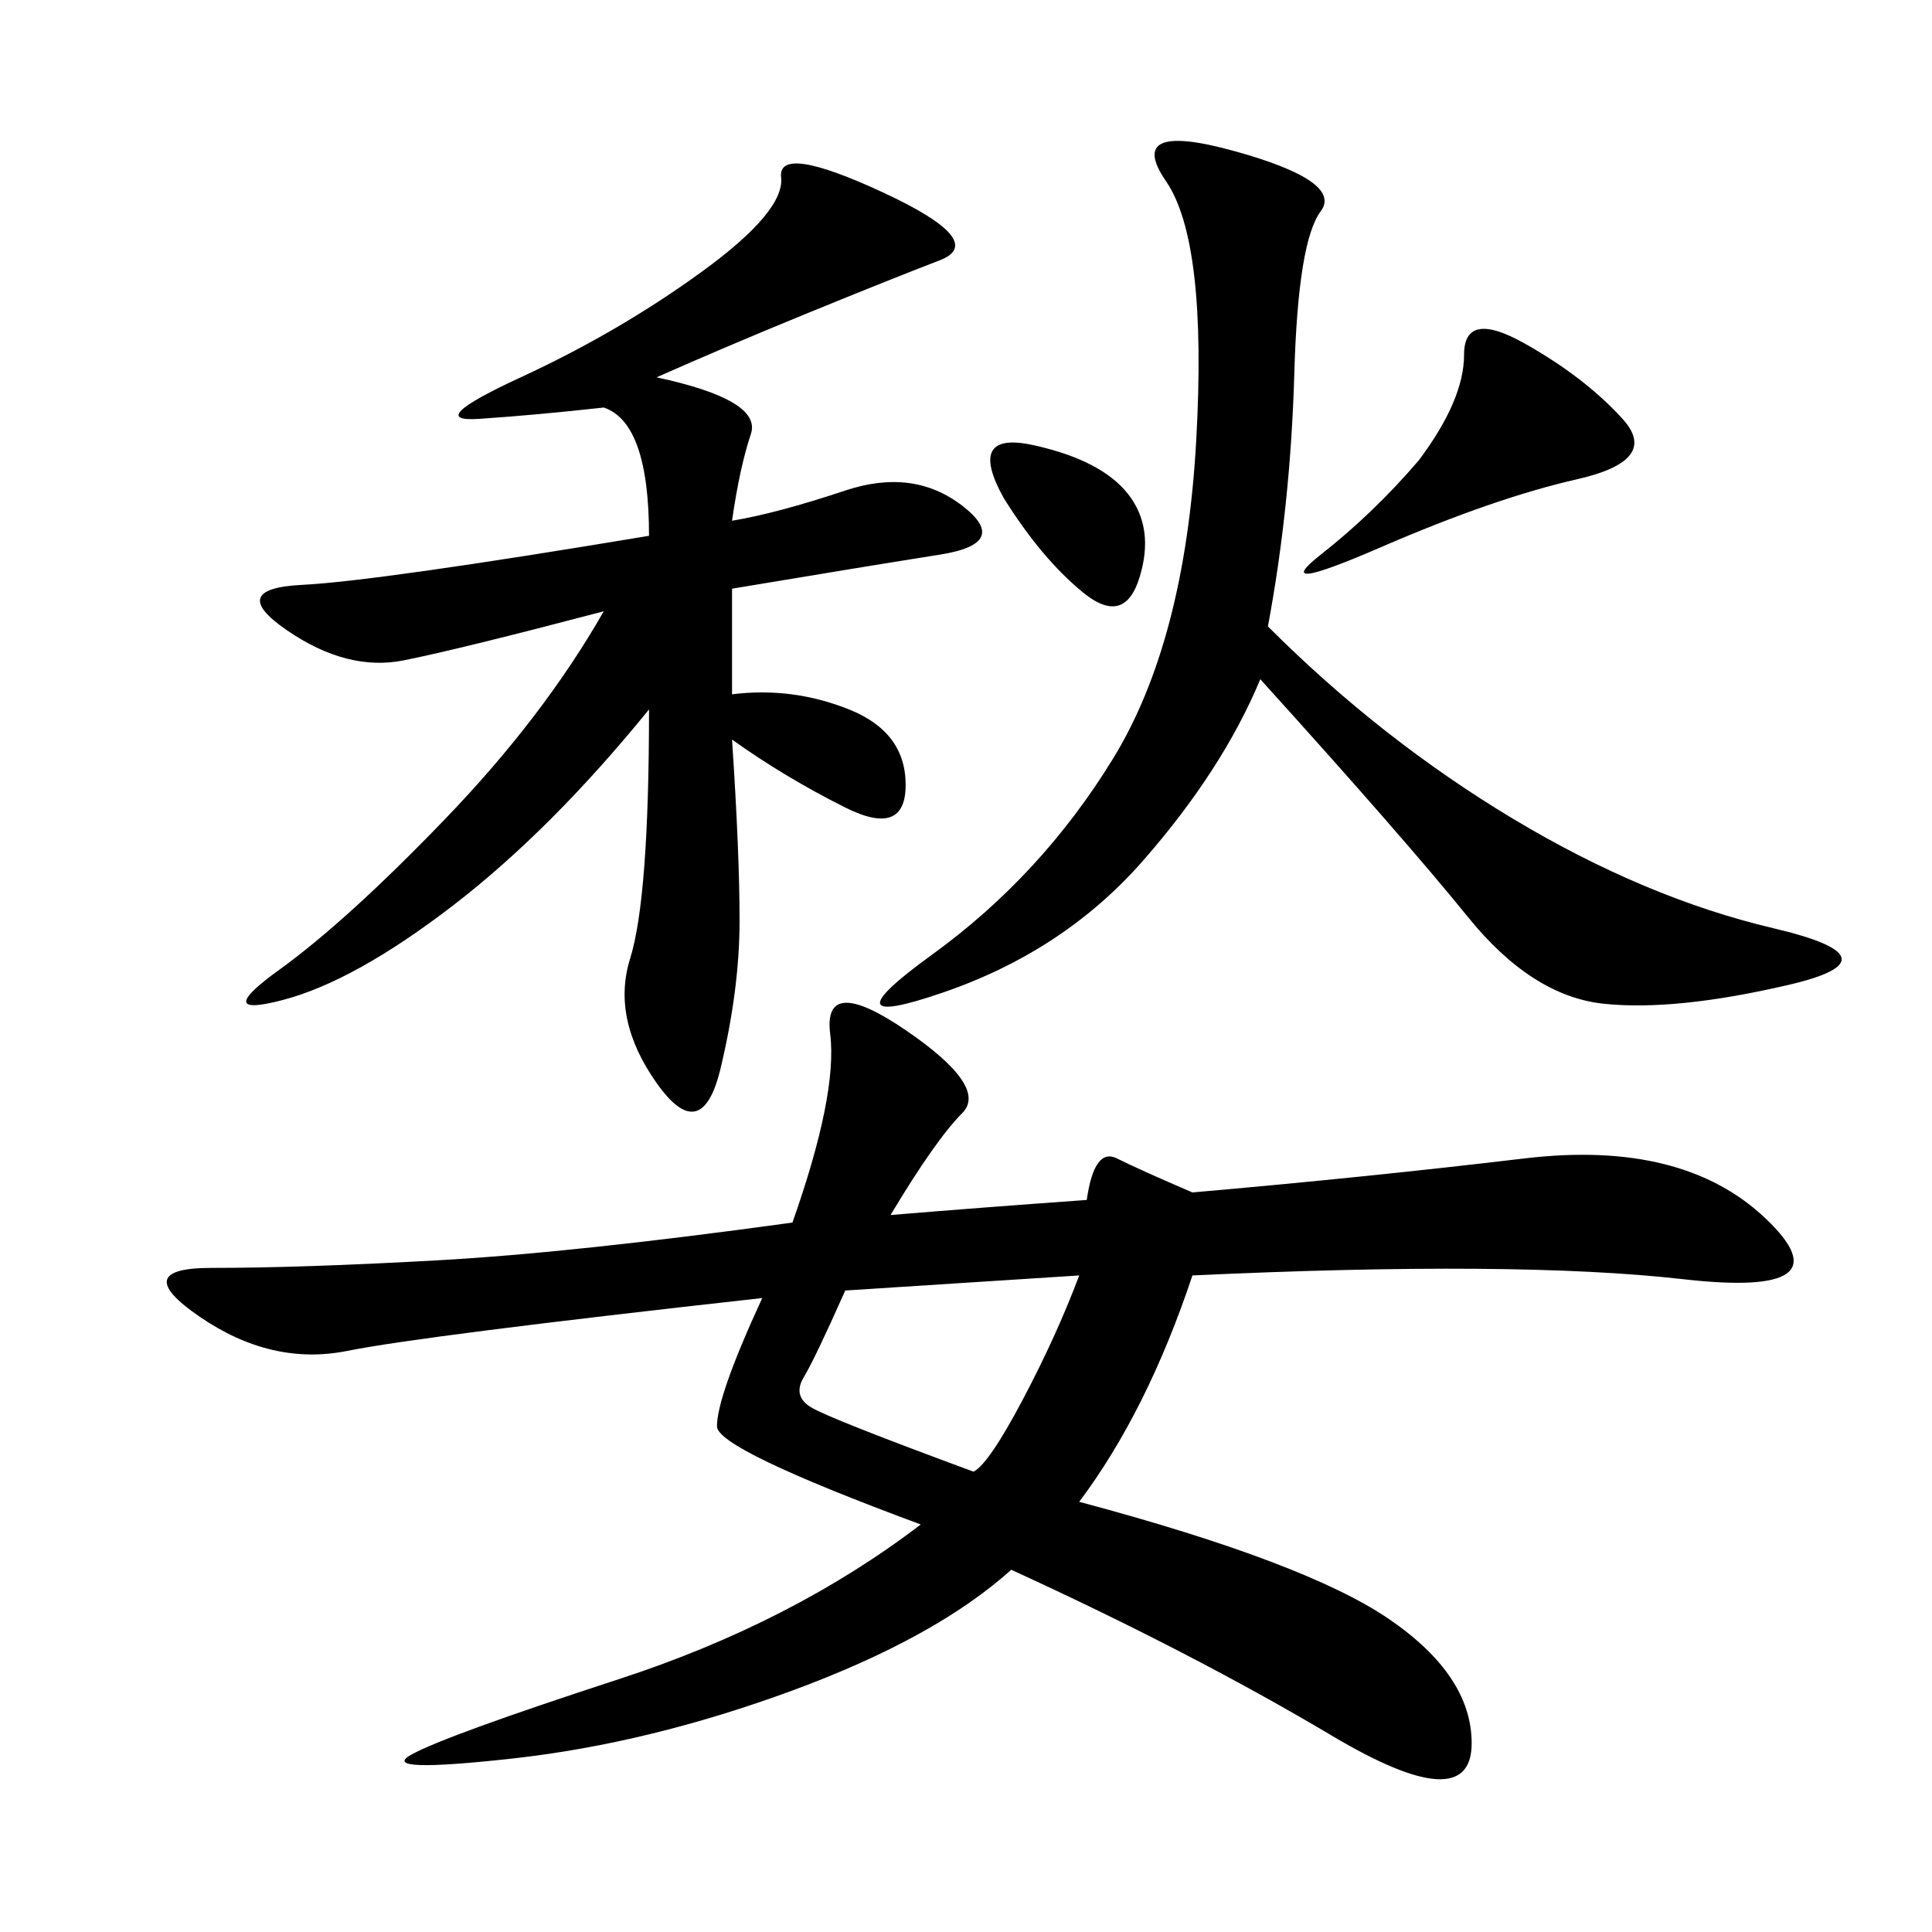 <svg xmlns="http://www.w3.org/2000/svg" xmlns:xlink="http://www.w3.org/1999/xlink" width="300" height="300"><path d="M138.28 188.67Q152.34 187.50 168.75 186.33L168.75 186.33Q169.92 178.13 173.44 179.88Q176.95 181.64 185.16 185.16L185.16 185.16Q212.11 182.81 236.72 179.88Q261.33 176.95 274.22 189.26Q287.11 201.56 261.33 198.63Q235.55 195.70 185.16 198.05L185.16 198.05Q178.13 219.14 167.58 233.20L167.58 233.20Q202.73 242.58 215.63 251.37Q228.52 260.16 228.52 270.70L228.52 270.70Q228.52 282.42 206.84 269.53Q185.16 256.64 157.03 243.75L157.03 243.75Q145.31 254.30 123.05 262.50Q100.78 270.70 79.69 273.05Q58.59 275.39 63.87 272.46Q69.14 269.53 96.09 260.74Q123.05 251.95 142.97 236.72L142.97 236.72Q111.33 225 111.33 221.48L111.33 221.48Q111.33 216.80 118.36 201.56L118.36 201.56Q65.63 207.42 53.91 209.77Q42.19 212.11 31.05 204.49Q19.92 196.88 32.81 196.88L32.81 196.88Q46.88 196.88 67.97 195.70Q89.06 194.53 123.05 189.84L123.05 189.84Q130.08 169.92 128.91 160.55Q127.73 151.17 140.63 159.96Q153.52 168.75 149.41 172.85Q145.31 176.95 138.28 188.67L138.28 188.67ZM101.95 58.59Q118.36 62.11 116.60 67.38Q114.84 72.66 113.67 80.86L113.67 80.86Q120.70 79.69 131.25 76.17Q141.80 72.66 149.41 78.52Q157.03 84.38 145.90 86.13Q134.77 87.89 113.67 91.41L113.67 91.41L113.67 107.81Q123.05 106.64 131.84 110.16Q140.63 113.67 140.63 121.88L140.63 121.88Q140.63 130.08 131.25 125.39Q121.88 120.70 113.67 114.84L113.67 114.84Q114.84 132.42 114.84 142.97L114.84 142.97Q114.84 153.52 111.91 165.82Q108.98 178.13 101.95 168.16Q94.92 158.20 97.85 148.83Q100.78 139.45 100.78 110.16L100.78 110.16Q85.55 128.91 70.31 140.63Q55.08 152.34 43.95 155.27Q32.81 158.20 43.36 150.59Q53.91 142.97 69.14 127.15Q84.38 111.33 93.75 94.92L93.75 94.92Q71.48 100.78 62.70 102.54Q53.91 104.30 44.53 97.85Q35.16 91.41 46.88 90.82Q58.59 90.23 100.78 83.20L100.78 83.20Q100.78 65.63 93.75 63.28L93.75 63.28Q83.20 64.45 74.41 65.04Q65.63 65.63 80.86 58.59Q96.09 51.56 108.98 42.19Q121.88 32.81 121.29 27.54Q120.70 22.27 137.11 29.88Q153.52 37.50 145.90 40.43Q138.28 43.36 125.39 48.63Q112.50 53.91 101.95 58.59L101.95 58.59ZM196.88 97.27Q214.45 114.84 234.96 127.15Q255.47 139.45 275.39 144.14Q295.31 148.83 277.73 152.93Q260.16 157.03 249.02 155.86Q237.89 154.69 227.93 142.38Q217.97 130.08 195.70 105.47L195.70 105.47Q189.84 119.53 177.54 133.59Q165.23 147.66 146.48 154.10Q127.73 160.55 144.73 148.24Q161.72 135.94 172.85 117.77Q183.98 99.61 185.74 68.55Q187.50 37.50 181.05 28.13Q174.61 18.75 191.60 23.44Q208.59 28.13 205.08 32.81Q201.56 37.50 200.98 58.01Q200.39 78.52 196.88 97.27L196.88 97.27ZM151.17 228.52Q153.52 227.34 158.79 217.38Q164.06 207.42 167.58 198.05L167.58 198.05L131.25 200.39Q126.56 210.94 124.80 213.87Q123.05 216.80 125.98 218.55Q128.91 220.31 151.17 228.52L151.17 228.52ZM220.31 71.48Q227.34 62.11 227.34 55.08L227.34 55.08Q227.34 48.05 236.72 53.32Q246.09 58.59 251.95 65.04Q257.81 71.48 244.92 74.41Q232.03 77.34 214.45 84.96Q196.88 92.58 205.08 86.13Q213.28 79.69 220.31 71.48L220.31 71.48ZM155.86 77.34Q150 66.80 160.55 69.14Q171.09 71.48 175.20 76.76Q179.30 82.03 176.95 89.65Q174.61 97.27 168.16 91.99Q161.72 86.72 155.86 77.34L155.86 77.34Z"/></svg>
